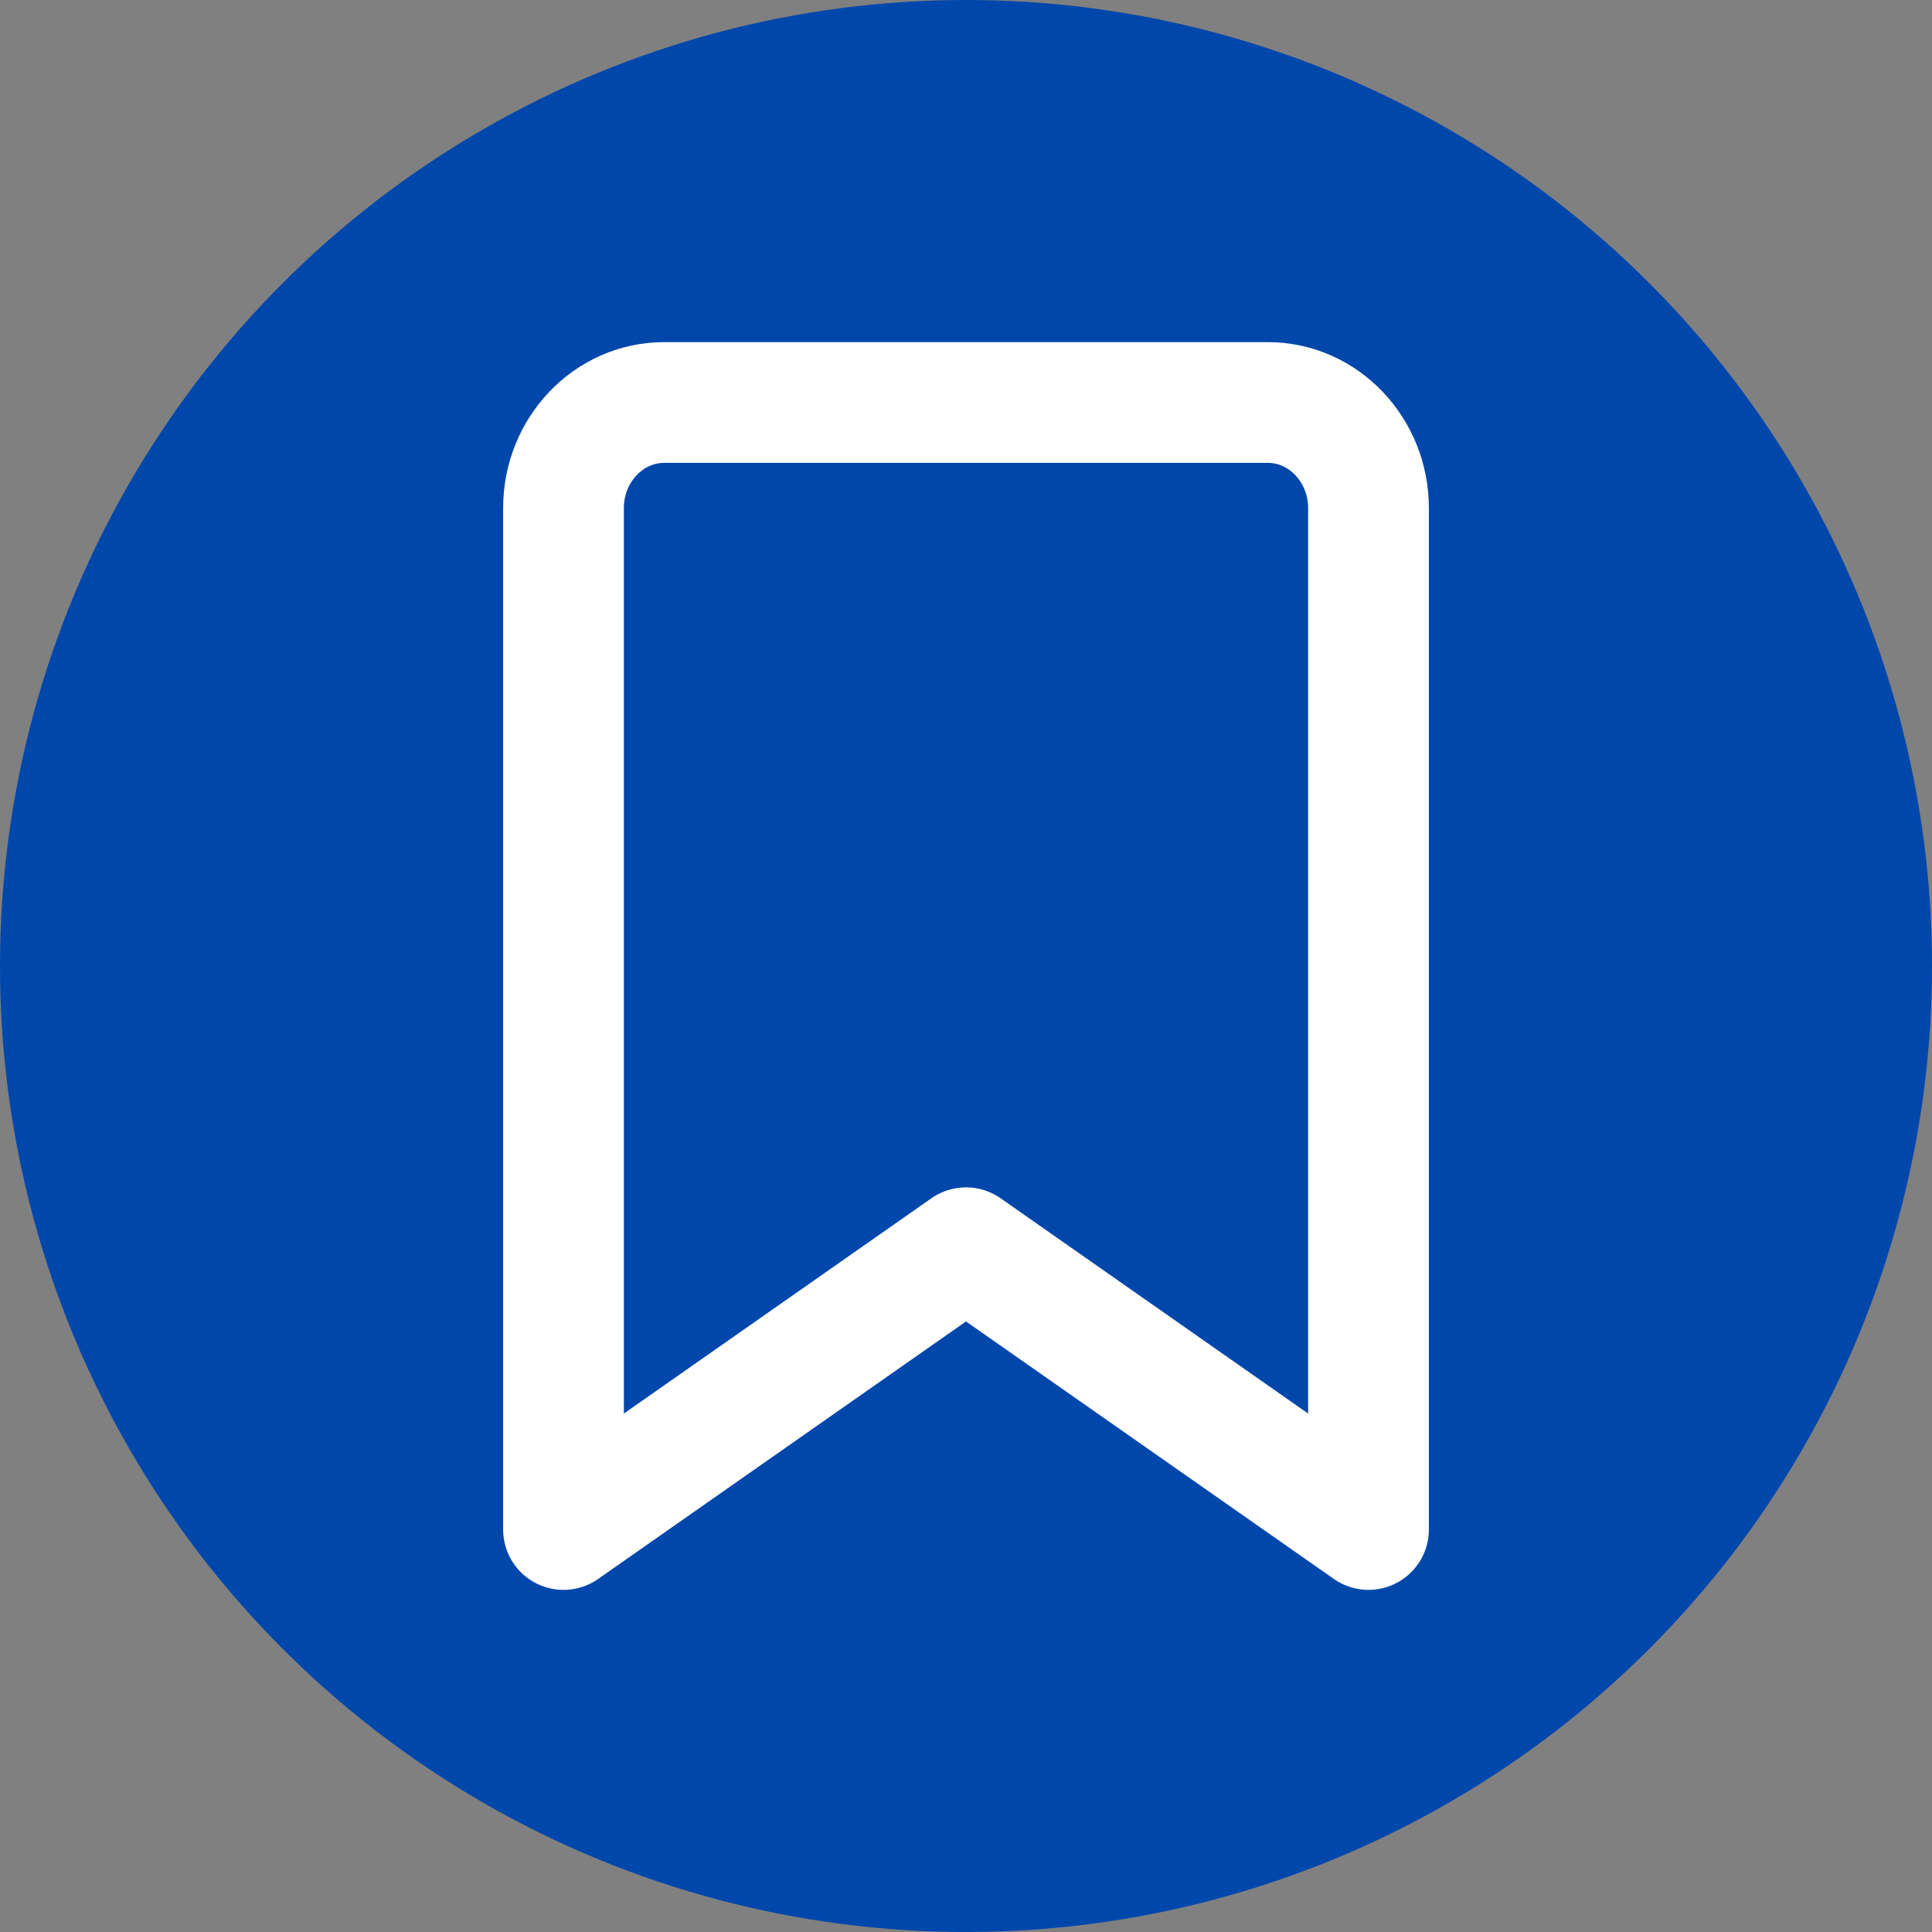 <svg width="64" height="64" viewBox="0 0 24 24" fill="none" xmlns="http://www.w3.org/2000/svg">
  <rect x="0" y="0" width="24" height="24" fill="#808080" stroke="none"/>
  <!-- Circular background -->
  <circle cx="12" cy="12" r="12" fill="#0047ab" />

  <!-- Bookmark icon -->
  <path
    d="M15.75 5H8.25C7.56 5 7 5.59 7 6.31V19L12 15.5L17 19V6.31C17 5.59 16.44 5 15.75 5Z"
    stroke="#ffffff"
    stroke-width="1.5"
    stroke-linecap="round"
    stroke-linejoin="round"
    fill="none"
  />
</svg>
